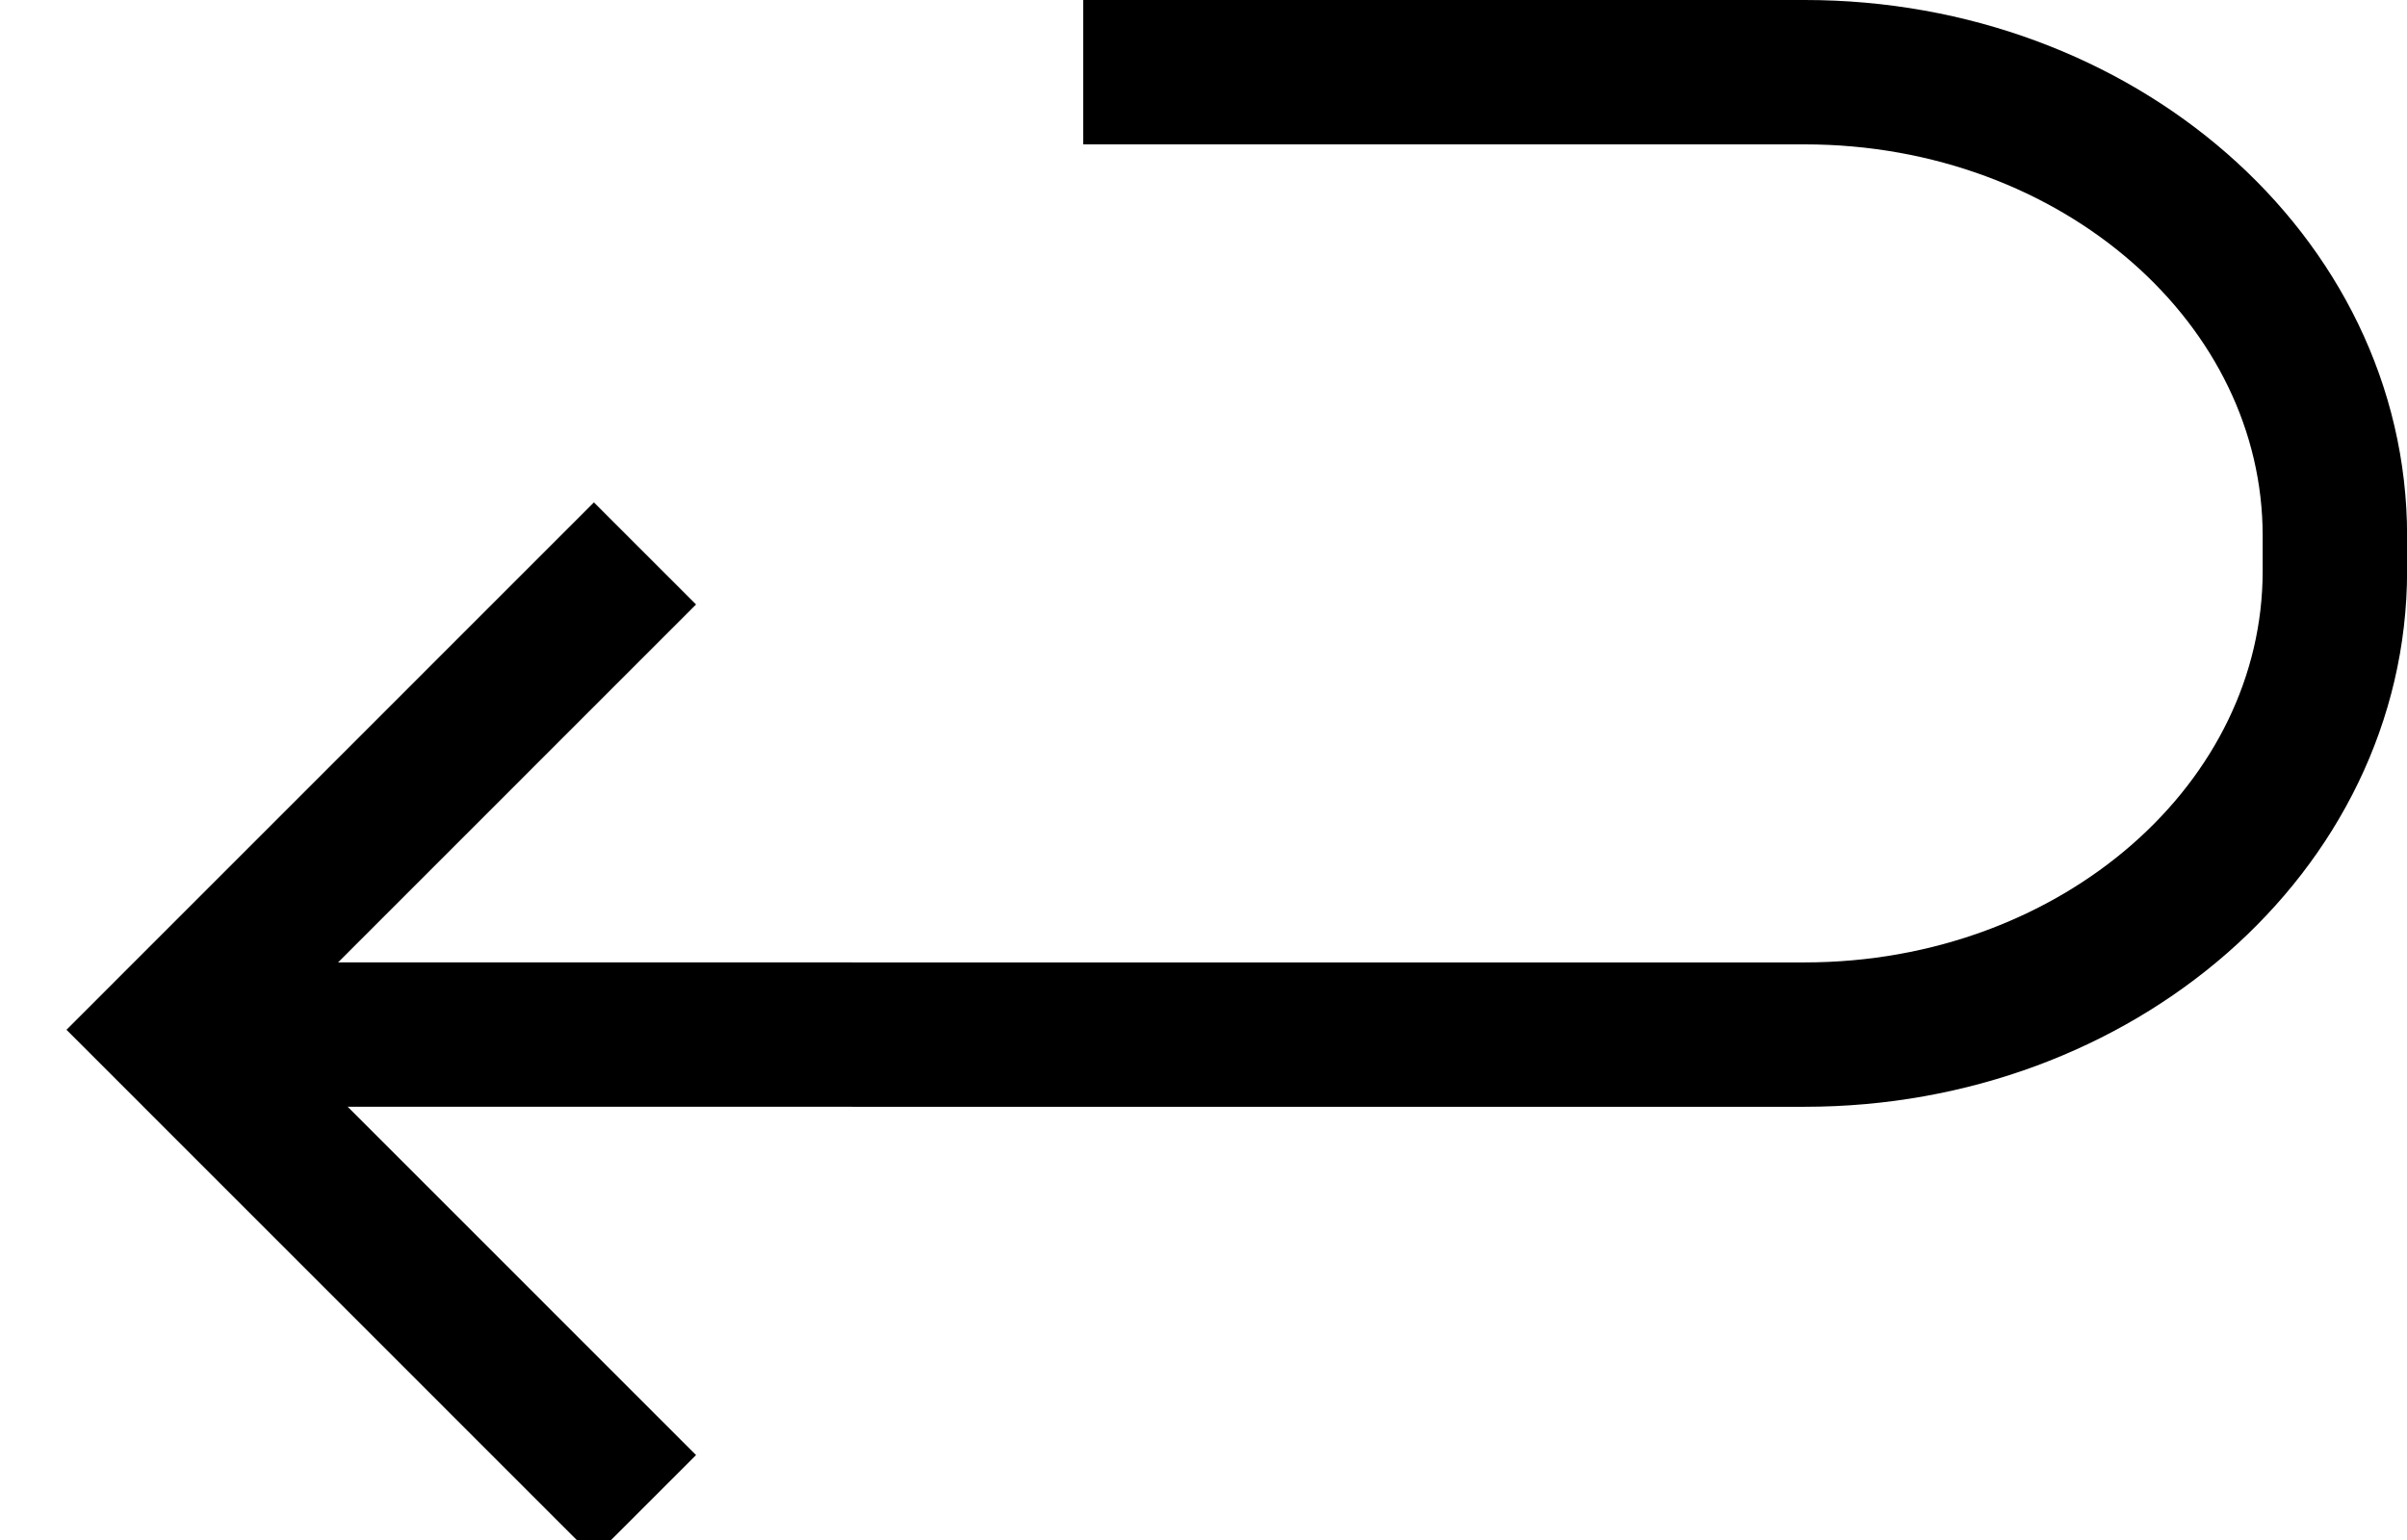 <?xml version="1.0" encoding="utf-8"?>
<!-- Generator: Adobe Illustrator 13.0.0, SVG Export Plug-In  -->
<!DOCTYPE svg PUBLIC "-//W3C//DTD SVG 1.1//EN" "http://www.w3.org/Graphics/SVG/1.1/DTD/svg11.dtd">
<svg version="1.1"
	 xmlns="http://www.w3.org/2000/svg" xmlns:xlink="http://www.w3.org/1999/xlink" xmlns:a="http://ns.adobe.com/AdobeSVGViewerExtensions/3.0/"
	 x="0px" y="0px" width="25px" height="16px" viewBox="-0.69 0 25 16" enable-background="new -0.69 0 25 16" xml:space="preserve">
<defs>
</defs>
<path fill="none" stroke="#000000" stroke-width="1.5" stroke-miterlimit="10" d="M10.561,0.75h7.494
	c3.041,0,5.506,2.157,5.506,4.818v0.363c0,2.661-2.465,4.818-5.506,4.818H1.566"/>
<polyline fill="none" stroke="#000000" stroke-width="1.5" stroke-miterlimit="10" points="6.009,15.648 1.061,10.699 6.009,5.75 
	"/>
</svg>
